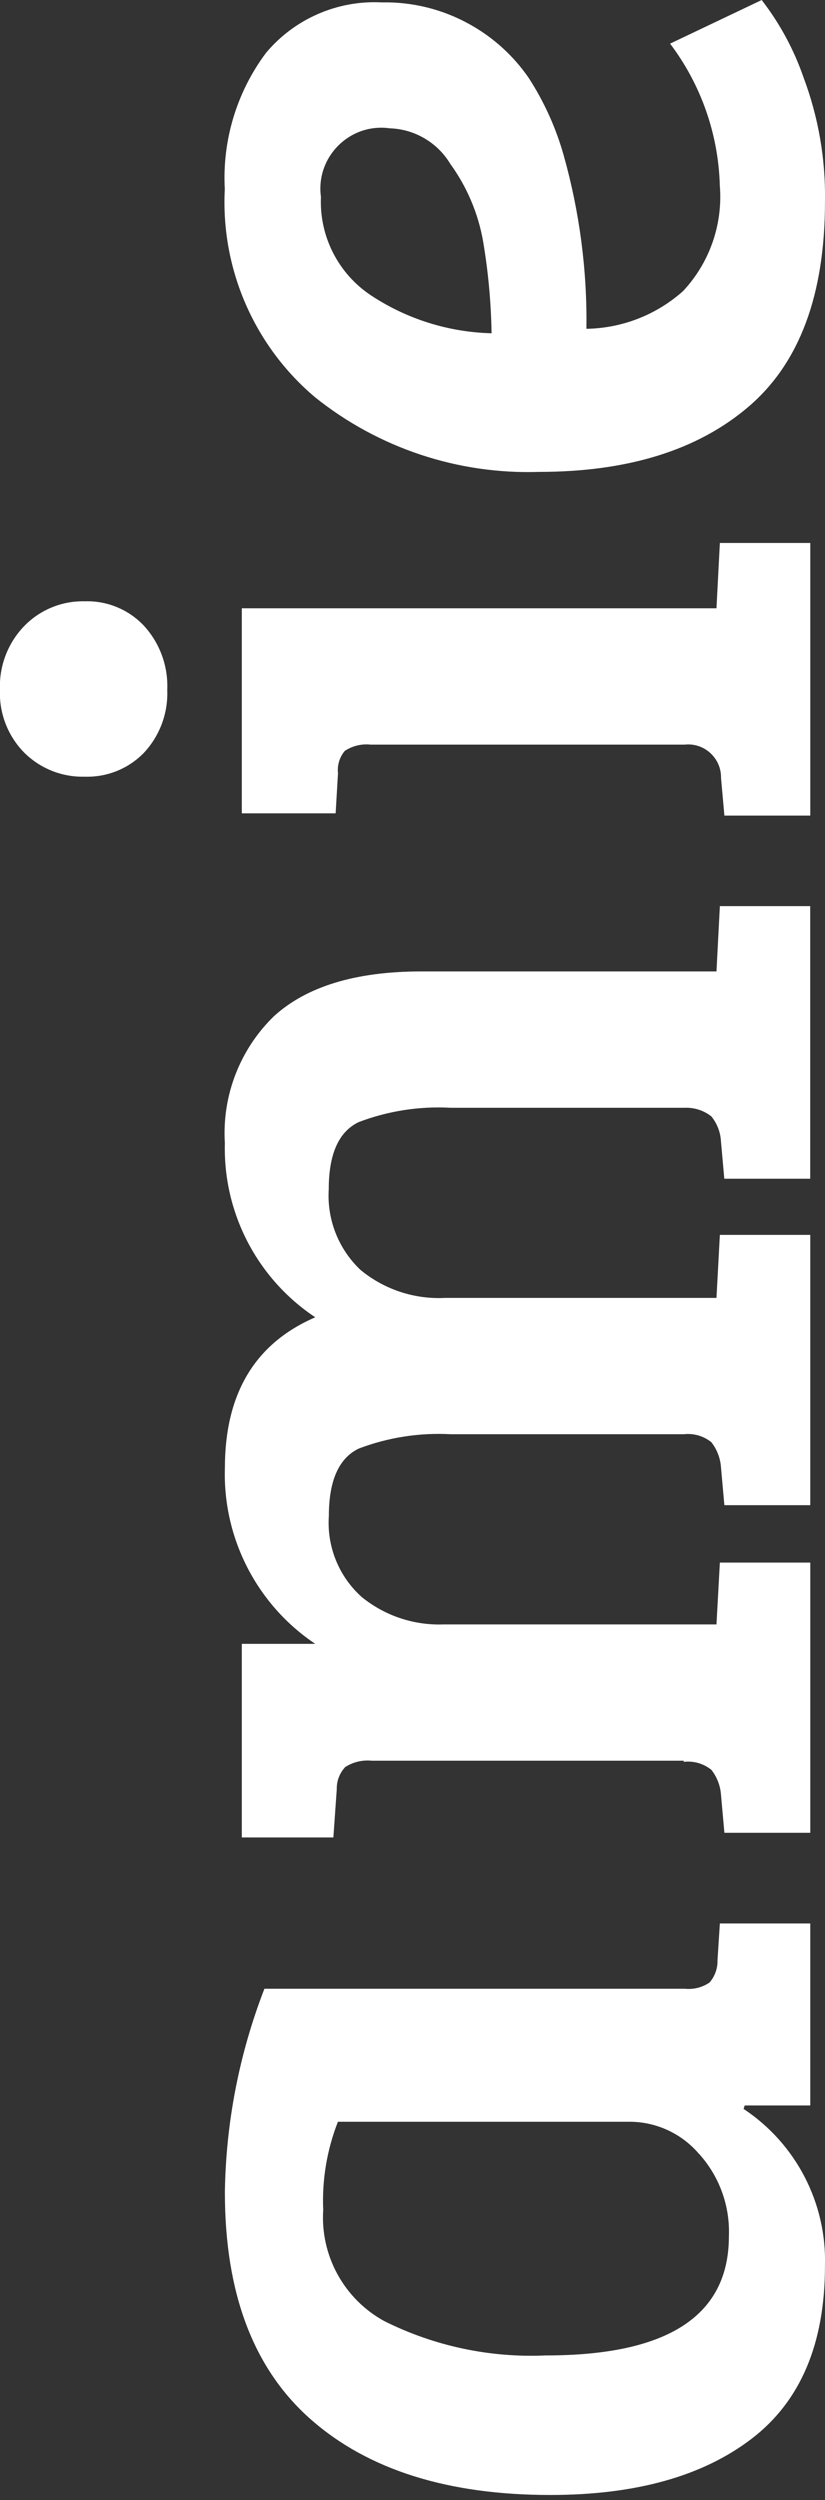 <?xml version="1.0" encoding="UTF-8" standalone="no"?>
<!DOCTYPE svg PUBLIC "-//W3C//DTD SVG 1.1//EN" "http://www.w3.org/Graphics/SVG/1.1/DTD/svg11.dtd">
<svg width="100%" height="100%" viewBox="0 0 35 106" version="1.1" xmlns="http://www.w3.org/2000/svg" xmlns:xlink="http://www.w3.org/1999/xlink" xml:space="preserve" xmlns:serif="http://www.serif.com/" style="fill-rule:evenodd;clip-rule:evenodd;stroke-linejoin:round;stroke-miterlimit:2;">
    <rect x="0" y="0" width="35" height="106" fill="#333333" stroke="none"/>
    <g id="Gruppe_18">
        <clipPath id="_clip1">
            <rect x="0" y="0" width="35" height="105.781"/>
        </clipPath>
        <g clip-path="url(#_clip1)">
            <g id="Pfad_21" transform="matrix(1,0,0,1,7.528,73.35)">
                <path d="M2.013,19.609C2.013,23.882 3.228,27.088 5.657,29.226C8.086,31.364 11.474,32.432 15.82,32.431C19.432,32.431 22.277,31.638 24.354,30.051C26.431,28.464 27.47,26.02 27.47,22.718C27.548,20.055 26.24,17.533 24.018,16.063L24.066,15.917L26.847,15.917L26.847,8.2L23.012,8.2L22.912,9.754C22.922,10.101 22.802,10.439 22.576,10.702C22.268,10.913 21.894,11.008 21.522,10.968L3.69,10.968C2.62,13.727 2.052,16.655 2.012,19.614M22.125,17.963C22.99,18.918 23.446,20.175 23.395,21.463C23.395,24.832 20.806,26.516 15.629,26.515C13.257,26.621 10.897,26.12 8.773,25.058C7.07,24.126 6.058,22.284 6.184,20.347C6.129,19.071 6.342,17.797 6.808,16.607L19.224,16.607C20.341,16.621 21.399,17.117 22.124,17.967M6.759,2.514C6.749,2.163 6.879,1.823 7.119,1.567C7.454,1.354 7.85,1.26 8.245,1.3L21.478,1.3L21.478,1.348C21.899,1.299 22.323,1.421 22.653,1.688C22.893,1.995 23.035,2.367 23.061,2.756L23.204,4.356L26.848,4.356L26.848,-7.1L23.012,-7.1L22.868,-4.478L11.268,-4.478C10.013,-4.437 8.786,-4.851 7.813,-5.645C6.848,-6.511 6.335,-7.776 6.423,-9.07C6.423,-10.575 6.847,-11.53 7.694,-11.935C8.939,-12.408 10.271,-12.615 11.601,-12.542L21.477,-12.542C21.898,-12.591 22.322,-12.469 22.652,-12.202C22.892,-11.895 23.034,-11.523 23.06,-11.134L23.203,-9.534L26.847,-9.534L26.847,-20.994L23.012,-20.994L22.868,-18.322L11.362,-18.322C10.056,-18.253 8.77,-18.678 7.762,-19.512C6.829,-20.396 6.336,-21.652 6.419,-22.935C6.419,-24.424 6.843,-25.371 7.69,-25.776C8.935,-26.25 10.267,-26.457 11.597,-26.383L21.522,-26.383C21.929,-26.399 22.329,-26.27 22.649,-26.019C22.892,-25.723 23.035,-25.357 23.057,-24.975L23.2,-23.375L26.844,-23.375L26.844,-34.932L23.012,-34.932L22.868,-32.164L10.354,-32.164C7.573,-32.164 5.488,-31.532 4.098,-30.269C2.649,-28.864 1.886,-26.892 2.012,-24.878C1.935,-21.926 3.387,-19.134 5.847,-17.5C3.291,-16.396 2.013,-14.266 2.013,-11.11C1.922,-8.133 3.373,-5.312 5.847,-3.654L2.731,-3.654L2.731,4.553L6.615,4.553L6.759,2.514ZM2.731,-38.866L6.711,-38.866L6.811,-40.566C6.774,-40.908 6.878,-41.25 7.099,-41.513C7.423,-41.728 7.813,-41.822 8.199,-41.78L21.526,-41.78C21.575,-41.785 21.623,-41.788 21.672,-41.788C22.434,-41.788 23.061,-41.161 23.061,-40.399C23.061,-40.389 23.061,-40.38 23.061,-40.371L23.204,-38.771L26.848,-38.771L26.848,-50.329L23.012,-50.329L22.868,-47.56L2.731,-47.56L2.731,-38.866ZM-0.432,-44.112C-0.391,-45.106 -0.745,-46.077 -1.415,-46.812C-2.064,-47.506 -2.982,-47.887 -3.932,-47.856C-4.896,-47.88 -5.828,-47.499 -6.5,-46.807C-7.197,-46.086 -7.569,-45.109 -7.53,-44.107C-7.57,-43.114 -7.197,-42.148 -6.5,-41.44C-5.821,-40.764 -4.893,-40.395 -3.935,-40.421C-2.989,-40.389 -2.073,-40.759 -1.416,-41.44C-0.744,-42.163 -0.39,-43.126 -0.433,-44.112M5.847,-56.5C8.534,-54.351 11.902,-53.231 15.341,-53.343C19.112,-53.343 22.077,-54.266 24.234,-56.112C26.391,-57.958 27.47,-60.854 27.471,-64.8C27.502,-66.598 27.193,-68.386 26.56,-70.07C26.151,-71.252 25.552,-72.36 24.786,-73.349L20.9,-71.5C22.214,-69.762 22.952,-67.656 23.01,-65.478C23.144,-63.836 22.577,-62.211 21.451,-61.009C20.321,-60.001 18.865,-59.433 17.351,-59.409C17.384,-61.887 17.061,-64.356 16.392,-66.742C16.065,-67.911 15.564,-69.023 14.905,-70.042C14.255,-70.988 13.393,-71.77 12.388,-72.324C11.253,-72.956 9.971,-73.275 8.672,-73.248C6.791,-73.347 4.969,-72.554 3.759,-71.11C2.516,-69.449 1.897,-67.402 2.009,-65.331C1.835,-61.951 3.257,-58.679 5.847,-56.5M13.327,-59.22C11.509,-59.265 9.739,-59.819 8.221,-60.82C6.825,-61.74 6.014,-63.33 6.088,-65C6.072,-65.118 6.063,-65.237 6.063,-65.356C6.063,-66.772 7.228,-67.936 8.643,-67.936C8.767,-67.936 8.89,-67.928 9.012,-67.91C10.067,-67.874 11.034,-67.305 11.577,-66.4C12.283,-65.427 12.759,-64.305 12.967,-63.121C13.186,-61.829 13.306,-60.522 13.327,-59.211" style="fill:white;fill-rule:nonzero;"/>
            </g>
        </g>
    </g>
</svg>
